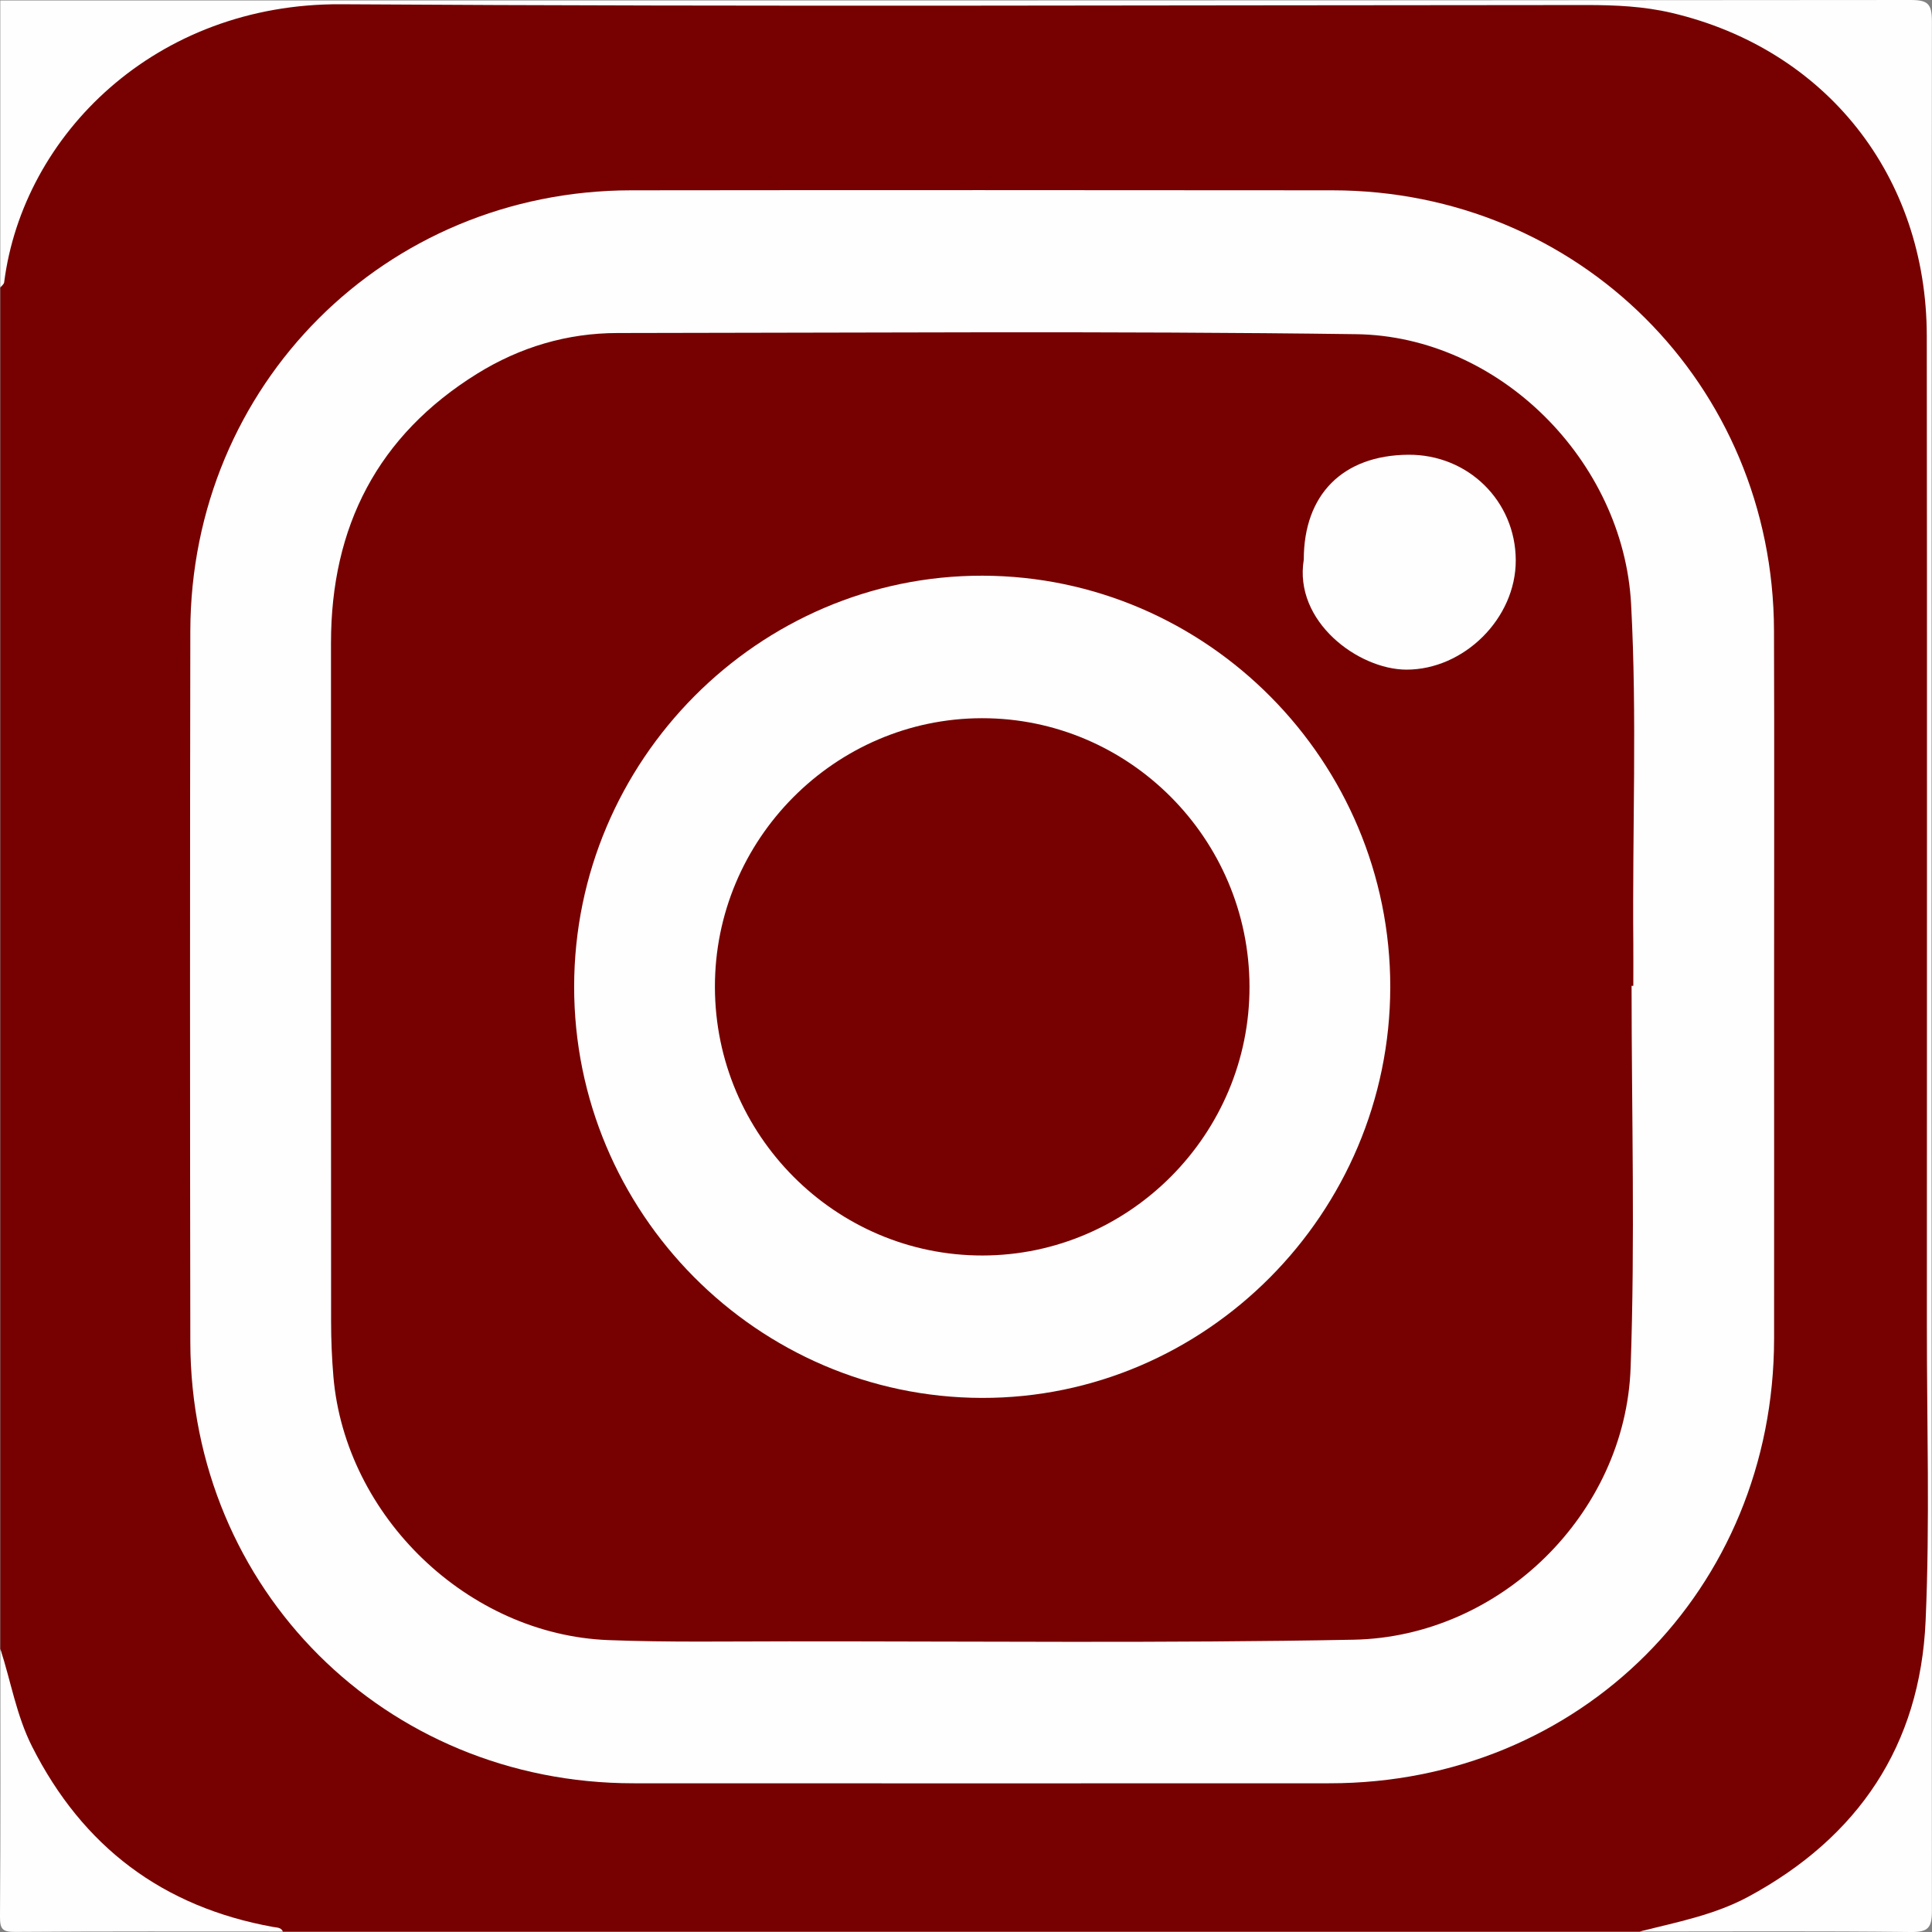 <?xml version="1.0" encoding="utf-8"?>
<!-- Generator: Adobe Illustrator 24.0.1, SVG Export Plug-In . SVG Version: 6.00 Build 0)  -->
<svg version="1.1" id="Bild3_xA0_Bild_1_" xmlns="http://www.w3.org/2000/svg" xmlns:xlink="http://www.w3.org/1999/xlink" x="0px"
	 y="0px" viewBox="0 0 199.68 199.68" style="enable-background:new 0 0 199.68 199.68;" xml:space="preserve">
<rect x="0" y="0" width="199.68" height="199.68" fill="#808080" stroke="none"/>
<style type="text/css">
	.st0{fill:#770000;}
	.st1{fill:#FEFEFE;}
</style>
<g>
	<path class="st0" d="M0.04,170.43c0-46.91,0-93.81,0-140.72c0.64-3.65,0.81-7.33,2.6-10.79C6.82,10.82,13.11,5.19,21.49,1.79
		c3.24-1.32,6.7-1.47,10.11-1.47c45.37-0.05,90.74,0.04,136.11-0.08c14.9-0.04,26.62,11.03,30.61,22.99
		c0.97,2.89,1.05,5.97,1.05,8.98c0.04,45.21-0.08,90.42,0.09,135.62c0.05,14.75-10.37,26.26-22,30.61
		c-2.55,0.95-5.34,0.63-7.97,1.19c-46.75,0-93.5,0-140.24,0c-3.92-0.51-7.75-1.1-11.37-3.04C10,192.36,4.61,186.08,1.32,177.88
		C0.35,175.5,0.63,172.89,0.04,170.43z"/>
	<path class="st1" d="M169.48,199.63c3.81-0.97,7.7-1.7,11.22-3.6c11.37-6.14,17.76-15.64,18.32-28.52
		c0.45-10.19,0.12-20.41,0.13-30.62c0-34.06,0.03-68.11-0.01-102.17c-0.02-16.54-10.42-29.64-26.37-33.39
		c-2.89-0.68-5.83-0.81-8.78-0.81C121.08,0.53,78.17,0.71,35.26,0.44C16.1,0.32,2.38,13.92,0.43,29.18
		c-0.02,0.19-0.26,0.36-0.4,0.54c0-9.89,0-19.78,0-29.67c65.81,0,131.63,0.01,197.44-0.05c1.79,0,2.2,0.4,2.2,2.2
		c-0.05,65.09-0.05,130.19,0,195.28c0,1.79-0.4,2.22-2.2,2.2C188.15,199.57,178.81,199.63,169.48,199.63z"/>
	<path class="st1" d="M0.04,170.43c1.09,3.35,1.65,6.86,3.27,10.07c5.23,10.36,13.5,16.6,24.93,18.66c0.38,0.07,0.8,0.03,1,0.47
		c-9.22,0-18.43-0.03-27.65,0.04c-1.32,0.01-1.6-0.26-1.59-1.59C0.07,188.87,0.04,179.65,0.04,170.43z"/>
	<path class="st1" d="M183.36,102.01c0,12.12,0.01,24.24,0,36.36c-0.03,25.91-20.04,45.93-45.92,45.94c-24,0.01-48.01,0.01-72.01,0
		c-25.61-0.02-45.72-20.04-45.76-45.62c-0.04-24.48-0.04-48.96,0-73.44c0.04-25.46,20.14-45.55,45.55-45.58
		c24.16-0.03,48.33-0.02,72.49,0c25.45,0.02,45.56,20.07,45.64,45.49C183.39,77.45,183.36,89.73,183.36,102.01z"/>
	<path class="st0" d="M168.63,101.89c0,13.16,0.37,26.33-0.1,39.47c-0.53,15.1-13.49,27.82-28.63,28.11
		c-19.45,0.37-38.92,0.16-58.38,0.17c-6.22,0-12.45,0.11-18.66-0.13c-14.5-0.57-27.16-12.78-28.4-27.22
		c-0.16-1.9-0.24-3.82-0.24-5.73c-0.02-23.37-0.01-46.74-0.01-70.11c0-12.02,4.82-21.44,15.11-27.83c4.42-2.74,9.3-4.2,14.52-4.2
		c25.44-0.02,50.89-0.22,76.33,0.12c14.78,0.2,27.61,13.09,28.41,27.88c0.63,11.71,0.12,23.44,0.23,35.16c0.01,1.44,0,2.87,0,4.31
		C168.75,101.89,168.69,101.89,168.63,101.89z"/>
	<path class="st1" d="M101.48,144.48c-23.21-0.05-42.16-19.17-42.14-42.52C59.36,78.6,78.4,59.45,101.55,59.5
		c23.21,0.05,42.16,19.17,42.14,42.52C143.66,125.39,124.63,144.53,101.48,144.48z"/>
	<path class="st1" d="M134.75,57.84c0-6.73,4.03-10.78,10.78-10.84c6.18-0.06,11.11,4.77,11.13,10.9
		c0.02,6.02-5.36,11.32-11.31,11.31C140.38,69.19,133.7,64.24,134.75,57.84z"/>
	<path class="st0" d="M101.55,129.76c-15.2,0.02-27.63-12.44-27.66-27.73c-0.04-15.26,12.4-27.78,27.59-27.8
		c15.2-0.02,27.63,12.44,27.66,27.73C129.18,117.21,116.74,129.74,101.55,129.76z"/>
</g>
</svg>

